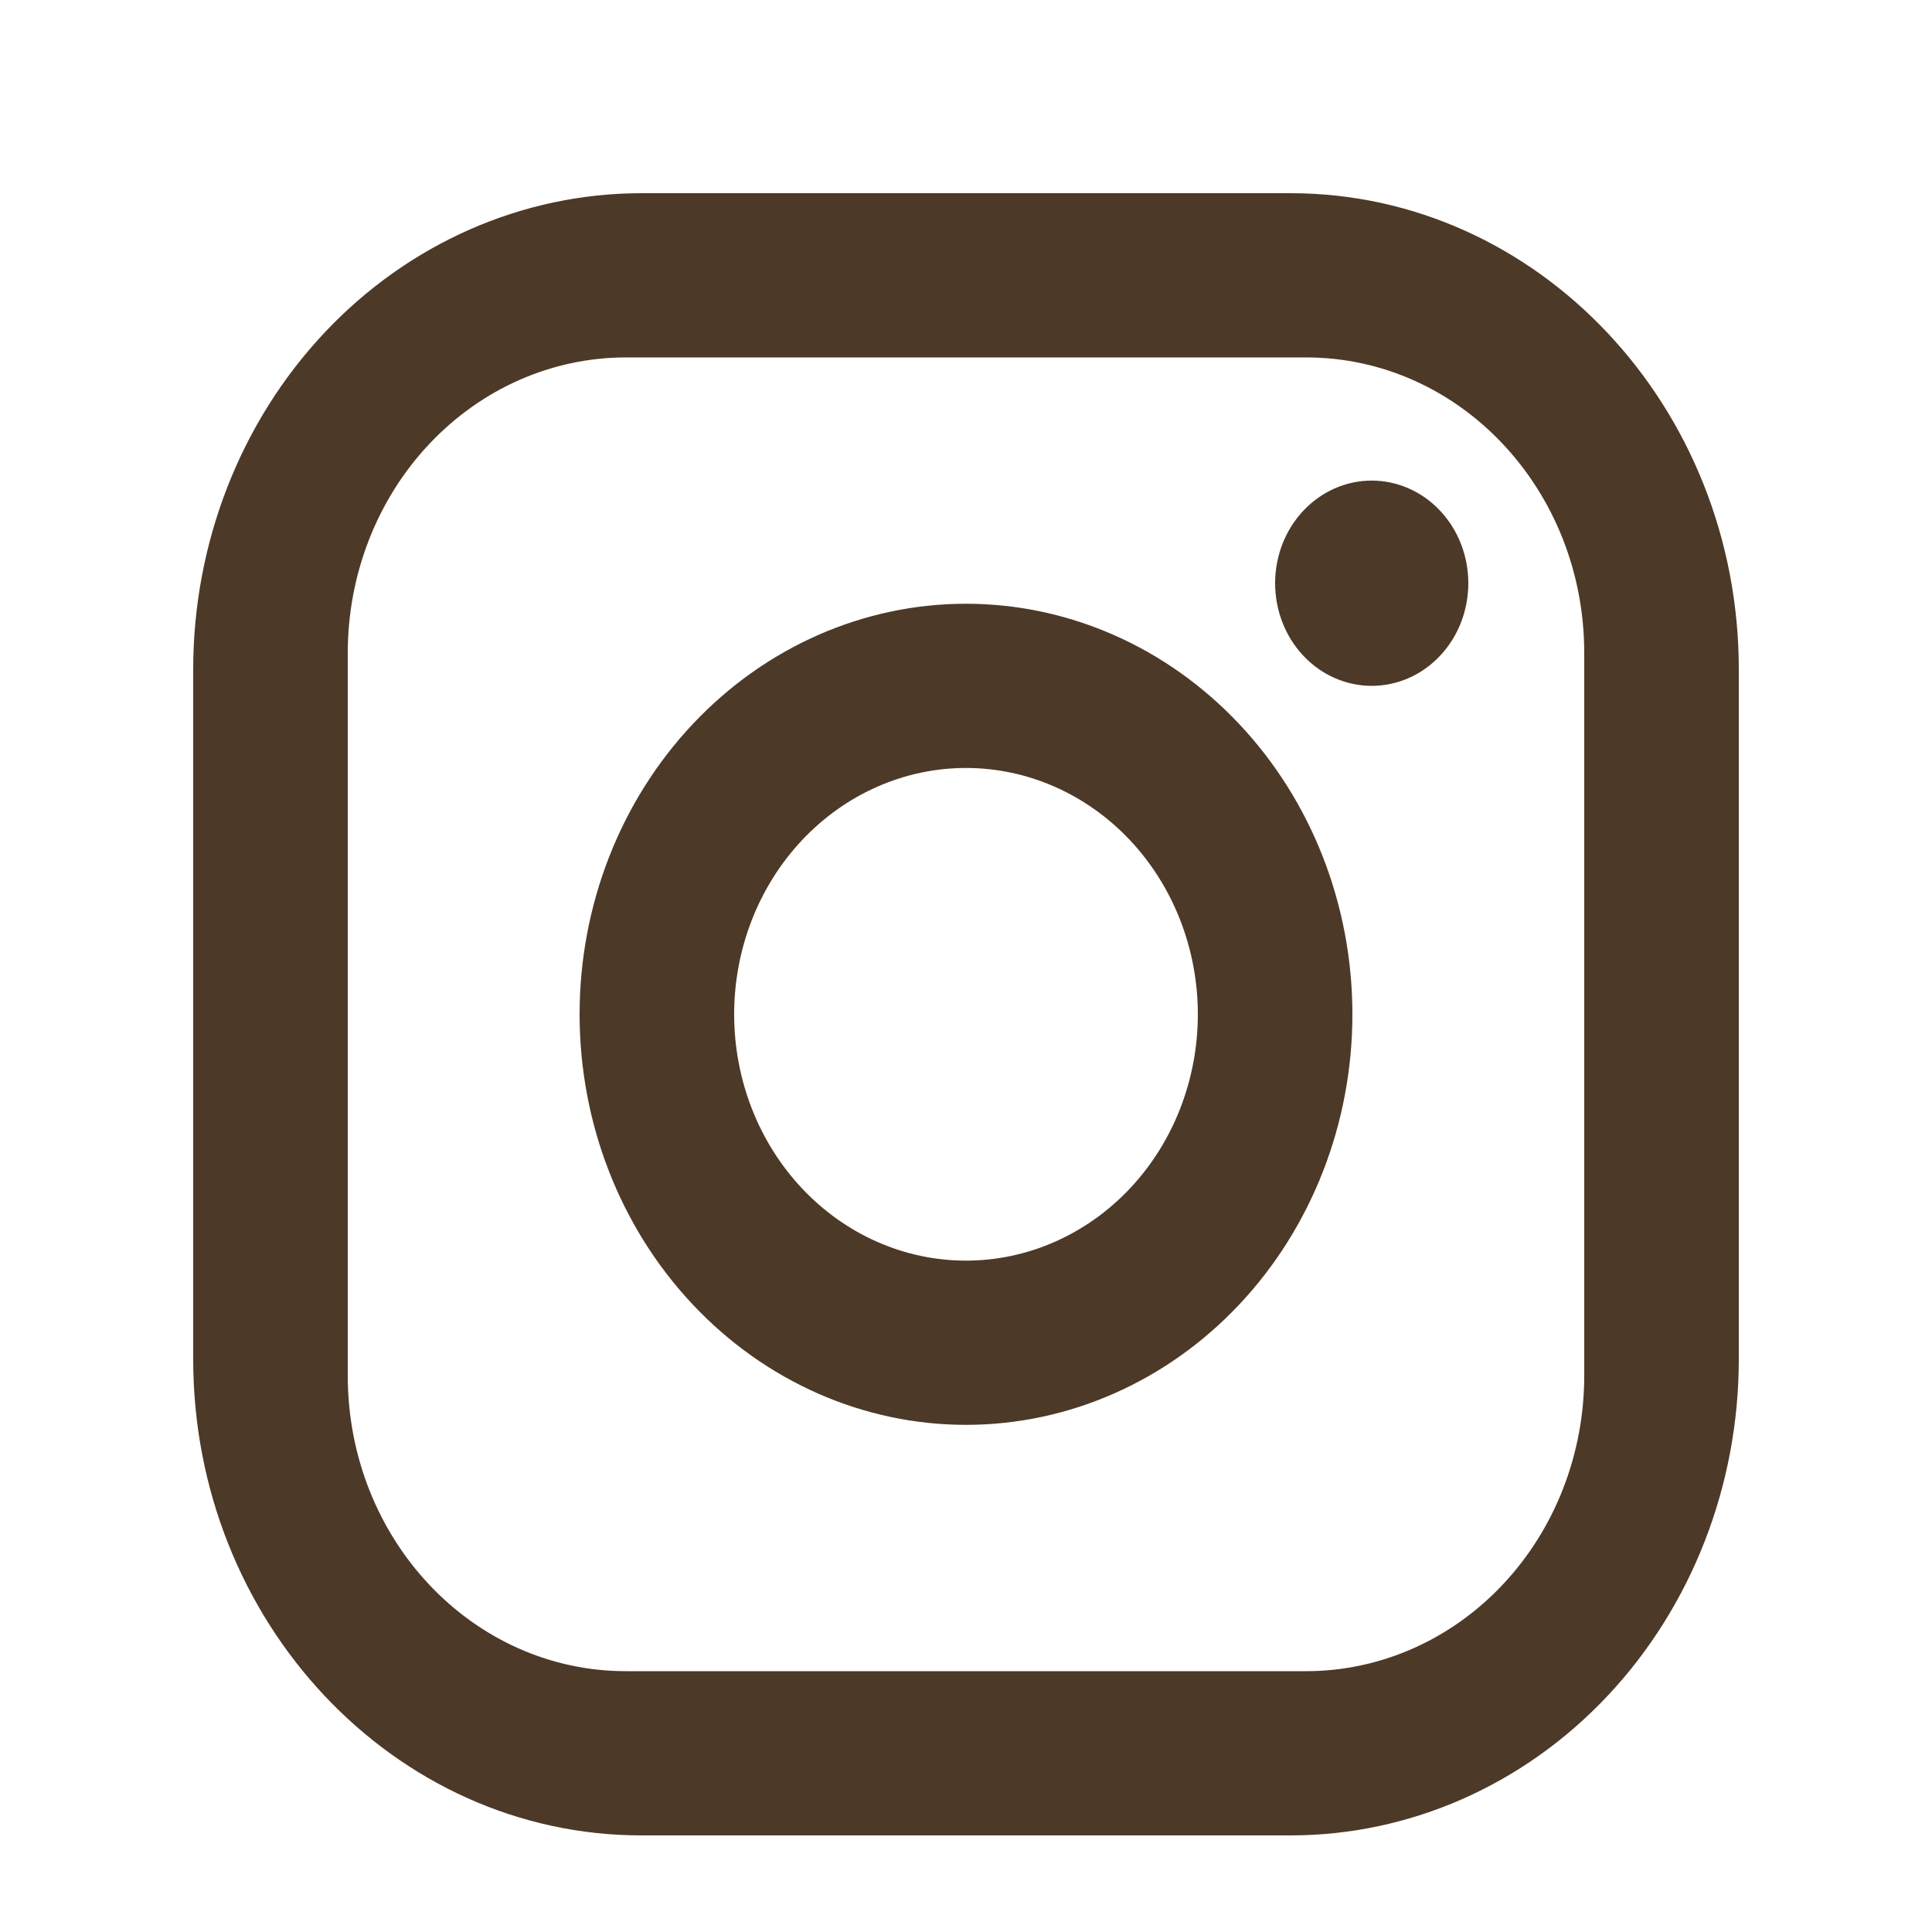 <svg width="20" height="20" viewBox="0 0 20 20" fill="none" xmlns="http://www.w3.org/2000/svg">
<path d="M6.64 2H13.36C15.92 2 18 4.21 18 6.93V14.07C18 15.377 17.511 16.631 16.641 17.556C15.771 18.481 14.591 19 13.36 19H6.64C4.08 19 2 16.79 2 14.07V6.93C2 5.622 2.489 4.369 3.359 3.444C4.229 2.519 5.409 2 6.64 2ZM6.48 3.7C5.716 3.7 4.984 4.022 4.444 4.596C3.903 5.17 3.6 5.948 3.6 6.76V14.24C3.6 15.931 4.888 17.3 6.48 17.3H13.52C14.284 17.3 15.016 16.978 15.556 16.404C16.097 15.83 16.4 15.052 16.4 14.24V6.76C16.4 5.069 15.112 3.7 13.52 3.7H6.48ZM14.2 4.975C14.465 4.975 14.72 5.087 14.907 5.286C15.095 5.485 15.2 5.756 15.2 6.037C15.2 6.319 15.095 6.59 14.907 6.789C14.72 6.988 14.465 7.1 14.2 7.1C13.935 7.1 13.68 6.988 13.493 6.789C13.305 6.59 13.2 6.319 13.2 6.037C13.2 5.756 13.305 5.485 13.493 5.286C13.68 5.087 13.935 4.975 14.2 4.975ZM10 6.25C11.061 6.25 12.078 6.698 12.828 7.495C13.579 8.292 14 9.373 14 10.5C14 11.627 13.579 12.708 12.828 13.505C12.078 14.302 11.061 14.75 10 14.75C8.939 14.75 7.922 14.302 7.172 13.505C6.421 12.708 6 11.627 6 10.5C6 9.373 6.421 8.292 7.172 7.495C7.922 6.698 8.939 6.25 10 6.25ZM10 7.95C9.363 7.95 8.753 8.219 8.303 8.697C7.853 9.175 7.6 9.824 7.6 10.5C7.6 11.176 7.853 11.825 8.303 12.303C8.753 12.781 9.363 13.05 10 13.05C10.636 13.05 11.247 12.781 11.697 12.303C12.147 11.825 12.4 11.176 12.4 10.5C12.4 9.824 12.147 9.175 11.697 8.697C11.247 8.219 10.636 7.95 10 7.95Z" fill="#4D3927"/>
</svg>
